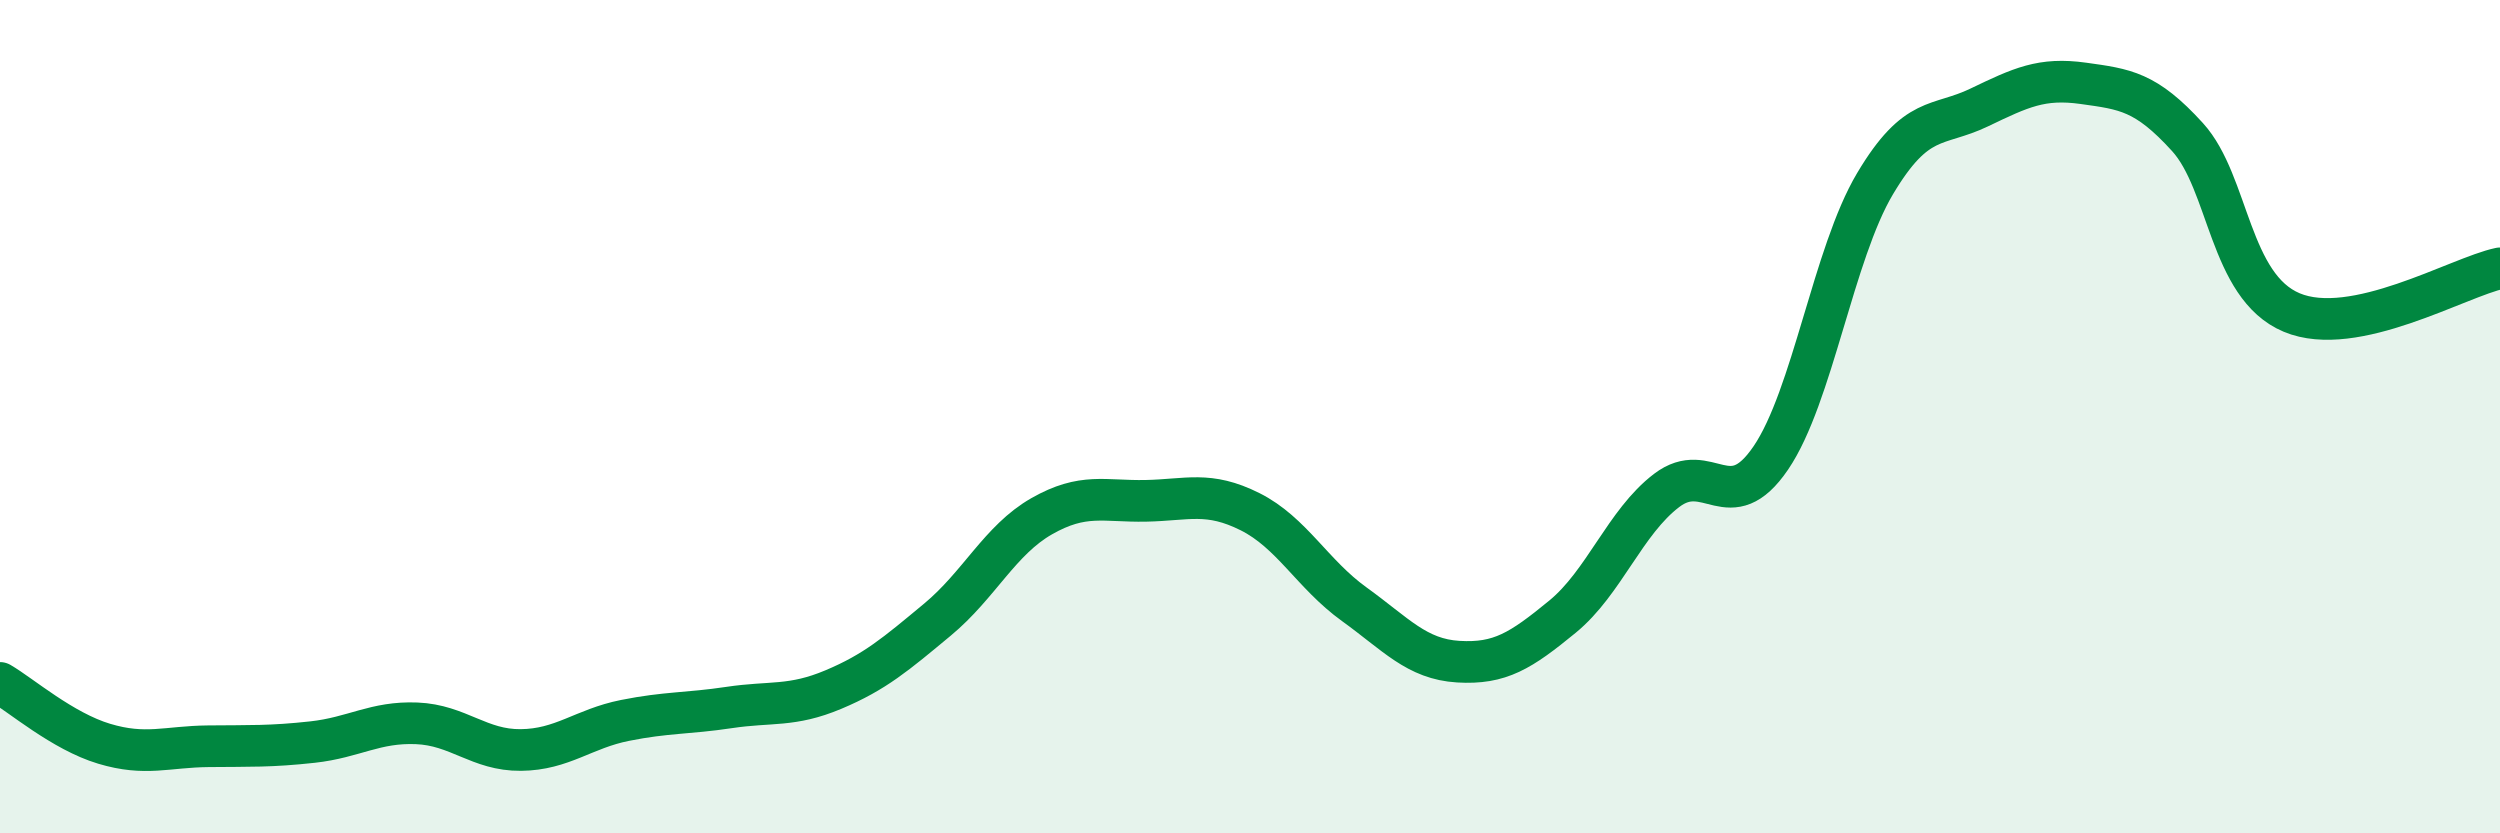 
    <svg width="60" height="20" viewBox="0 0 60 20" xmlns="http://www.w3.org/2000/svg">
      <path
        d="M 0,16.39 C 0.5,16.68 1.5,17.55 2.5,17.85 C 3.5,18.15 4,17.92 5,17.91 C 6,17.9 6.5,17.92 7.5,17.81 C 8.5,17.7 9,17.32 10,17.36 C 11,17.4 11.5,18.01 12.5,18 C 13.5,17.99 14,17.49 15,17.29 C 16,17.09 16.5,17.13 17.5,16.98 C 18.5,16.83 19,16.97 20,16.55 C 21,16.13 21.5,15.7 22.5,14.87 C 23.5,14.04 24,12.96 25,12.39 C 26,11.82 26.5,12.04 27.5,12.02 C 28.5,12 29,11.78 30,12.28 C 31,12.78 31.5,13.78 32.5,14.5 C 33.5,15.22 34,15.82 35,15.88 C 36,15.94 36.5,15.62 37.5,14.8 C 38.5,13.98 39,12.53 40,11.77 C 41,11.01 41.5,12.46 42.5,10.99 C 43.5,9.52 44,6.09 45,4.41 C 46,2.73 46.5,3.06 47.5,2.58 C 48.5,2.1 49,1.86 50,2 C 51,2.14 51.5,2.19 52.5,3.29 C 53.5,4.39 53.5,6.87 55,7.5 C 56.5,8.13 59,6.65 60,6.44L60 20L0 20Z"
        fill="#008740"
        opacity="0.1"
        stroke-linecap="round"
        stroke-linejoin="round"
      />
      <path
        d="M 0,16.39 C 0.5,16.68 1.5,17.55 2.5,17.85 C 3.5,18.15 4,17.92 5,17.91 C 6,17.9 6.5,17.92 7.5,17.81 C 8.5,17.7 9,17.32 10,17.36 C 11,17.4 11.5,18.01 12.5,18 C 13.5,17.99 14,17.49 15,17.29 C 16,17.09 16.5,17.13 17.5,16.98 C 18.5,16.83 19,16.97 20,16.55 C 21,16.13 21.5,15.7 22.5,14.87 C 23.5,14.04 24,12.96 25,12.39 C 26,11.82 26.5,12.04 27.5,12.02 C 28.5,12 29,11.78 30,12.28 C 31,12.78 31.5,13.78 32.5,14.5 C 33.5,15.22 34,15.82 35,15.88 C 36,15.94 36.5,15.62 37.5,14.8 C 38.5,13.98 39,12.53 40,11.77 C 41,11.01 41.5,12.46 42.5,10.99 C 43.5,9.52 44,6.09 45,4.41 C 46,2.73 46.5,3.06 47.5,2.58 C 48.5,2.1 49,1.86 50,2 C 51,2.14 51.5,2.19 52.5,3.29 C 53.5,4.39 53.5,6.87 55,7.5 C 56.5,8.13 59,6.65 60,6.44"
        stroke="#008740"
        stroke-width="1"
        fill="none"
        stroke-linecap="round"
        stroke-linejoin="round"
      />
    </svg>
  